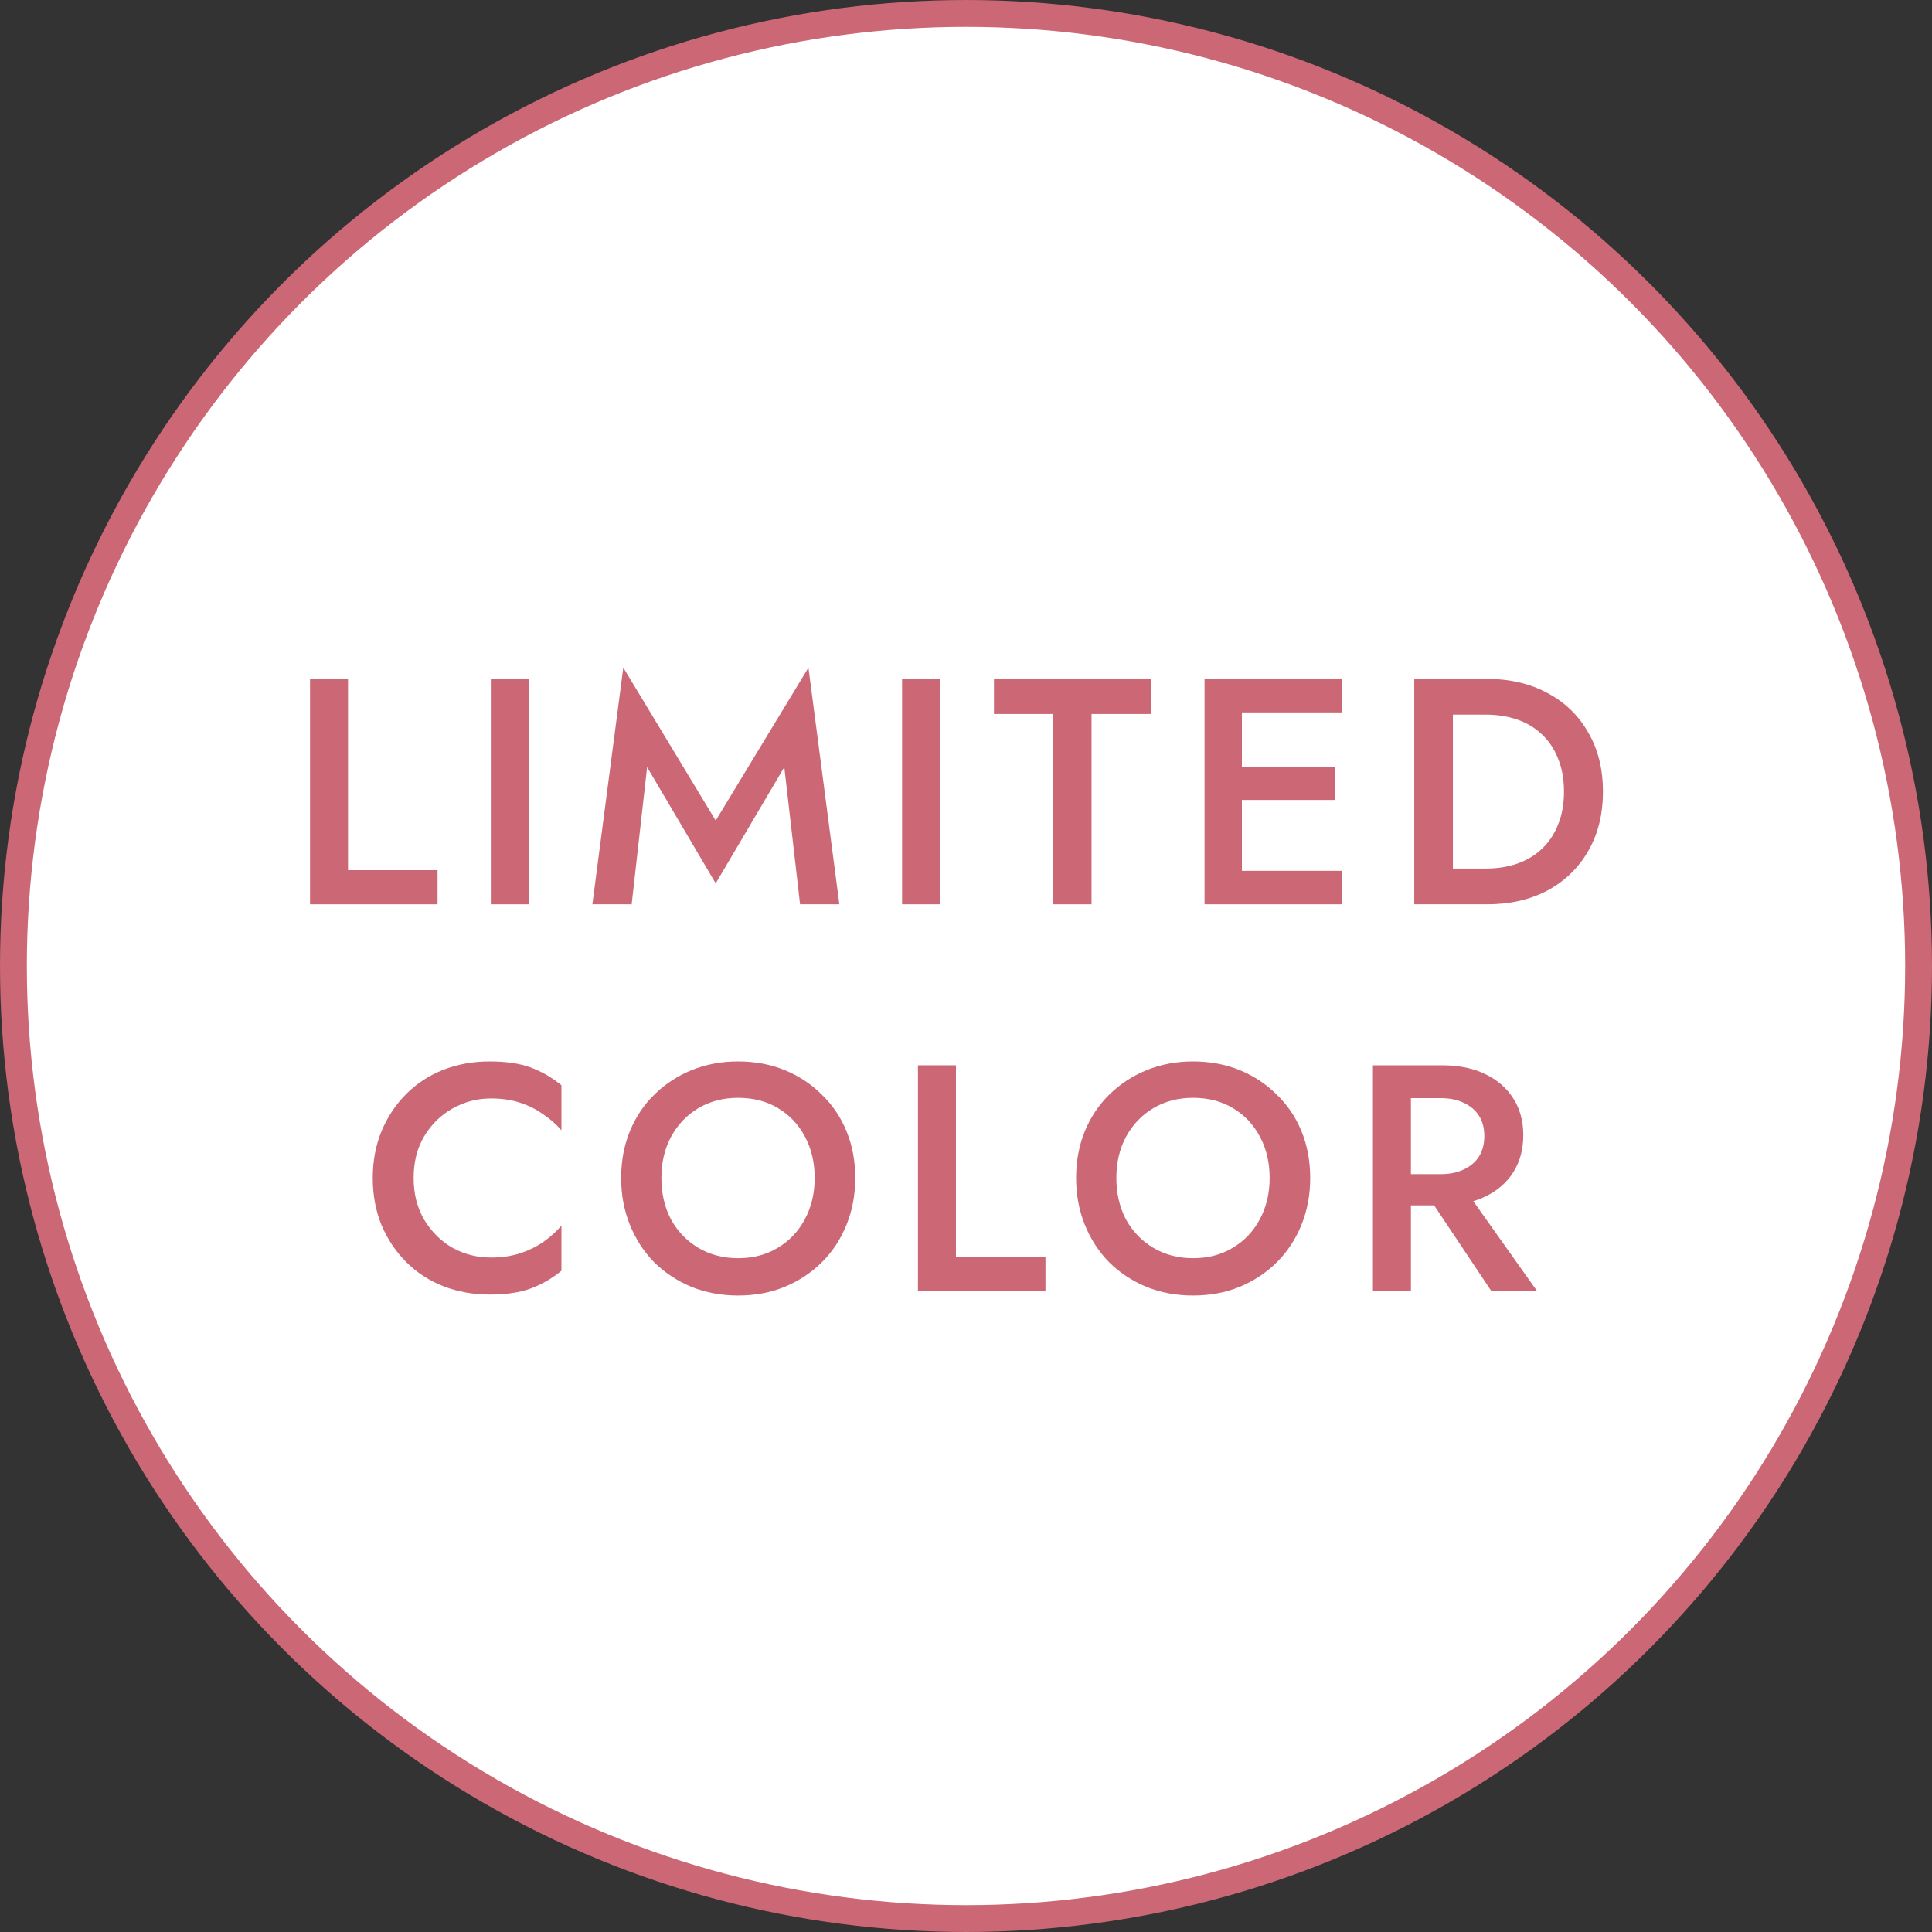 <svg width="80" height="80" viewBox="0 0 80 80" fill="none" xmlns="http://www.w3.org/2000/svg">
<rect x="0" y="0" width="80" height="80" fill="#333333" stroke="none"/>
<circle cx="40" cy="40" r="39.444" fill="white" stroke="#CC6875" stroke-width="1.111"/>
<path d="M12.838 28.112H14.411V36.032H18.118V37.445H12.838V28.112Z" fill="#CC6875"/>
<path d="M20.324 28.112H21.91V37.445H20.324V28.112Z" fill="#CC6875"/>
<path d="M26.796 31.765L26.156 37.445H24.529L25.809 27.645L29.636 33.979L33.476 27.645L34.756 37.445H33.129L32.476 31.765L29.636 36.579L26.796 31.765Z" fill="#CC6875"/>
<path d="M37.353 28.112H38.94V37.445H37.353V28.112Z" fill="#CC6875"/>
<path d="M41.158 29.565V28.112H47.665V29.565H45.198V37.445H43.611V29.565H41.158Z" fill="#CC6875"/>
<path d="M50.85 37.445V36.059H55.557V37.445H50.85ZM50.85 29.499V28.112H55.557V29.499H50.85ZM50.85 33.125V31.765H55.29V33.125H50.85ZM49.877 28.112H51.424V37.445H49.877V28.112Z" fill="#CC6875"/>
<path d="M58.561 28.112H60.161V37.445H58.561V28.112ZM61.574 37.445H59.534V35.965H61.534C61.996 35.965 62.423 35.899 62.814 35.765C63.205 35.632 63.543 35.432 63.828 35.165C64.121 34.899 64.347 34.565 64.507 34.165C64.676 33.765 64.761 33.303 64.761 32.779C64.761 32.254 64.676 31.792 64.507 31.392C64.347 30.992 64.121 30.659 63.828 30.392C63.543 30.125 63.205 29.925 62.814 29.792C62.423 29.659 61.996 29.592 61.534 29.592H59.534V28.112H61.574C62.525 28.112 63.361 28.308 64.081 28.699C64.801 29.081 65.361 29.623 65.761 30.325C66.17 31.019 66.374 31.836 66.374 32.779C66.374 33.721 66.17 34.543 65.761 35.245C65.361 35.939 64.801 36.481 64.081 36.872C63.361 37.254 62.525 37.445 61.574 37.445Z" fill="#CC6875"/>
<path d="M17.128 48.779C17.128 49.436 17.275 50.014 17.568 50.512C17.871 51.01 18.262 51.396 18.742 51.672C19.231 51.939 19.759 52.072 20.328 52.072C20.773 52.072 21.173 52.014 21.528 51.899C21.884 51.783 22.204 51.627 22.488 51.432C22.782 51.227 23.035 51.001 23.248 50.752V52.619C22.857 52.939 22.435 53.183 21.982 53.352C21.528 53.521 20.959 53.605 20.275 53.605C19.591 53.605 18.951 53.49 18.355 53.259C17.768 53.028 17.257 52.694 16.822 52.259C16.386 51.823 16.044 51.312 15.795 50.725C15.555 50.13 15.435 49.481 15.435 48.779C15.435 48.076 15.555 47.432 15.795 46.845C16.044 46.25 16.386 45.734 16.822 45.299C17.257 44.863 17.768 44.53 18.355 44.299C18.951 44.068 19.591 43.952 20.275 43.952C20.959 43.952 21.528 44.036 21.982 44.205C22.435 44.374 22.857 44.619 23.248 44.939V46.805C23.035 46.556 22.782 46.334 22.488 46.139C22.204 45.934 21.884 45.774 21.528 45.659C21.173 45.543 20.773 45.485 20.328 45.485C19.759 45.485 19.231 45.623 18.742 45.899C18.262 46.165 17.871 46.547 17.568 47.045C17.275 47.534 17.128 48.112 17.128 48.779Z" fill="#CC6875"/>
<path d="M27.387 48.779C27.387 49.419 27.52 49.992 27.787 50.499C28.063 50.996 28.44 51.388 28.92 51.672C29.4 51.956 29.947 52.099 30.56 52.099C31.183 52.099 31.729 51.956 32.2 51.672C32.68 51.388 33.054 50.996 33.32 50.499C33.596 49.992 33.734 49.419 33.734 48.779C33.734 48.139 33.6 47.57 33.334 47.072C33.067 46.565 32.694 46.17 32.214 45.885C31.743 45.601 31.192 45.459 30.56 45.459C29.947 45.459 29.4 45.601 28.92 45.885C28.44 46.17 28.063 46.565 27.787 47.072C27.52 47.57 27.387 48.139 27.387 48.779ZM25.72 48.779C25.72 48.076 25.84 47.432 26.08 46.845C26.32 46.259 26.658 45.752 27.094 45.325C27.538 44.89 28.054 44.552 28.64 44.312C29.236 44.072 29.876 43.952 30.56 43.952C31.263 43.952 31.907 44.072 32.494 44.312C33.08 44.552 33.592 44.89 34.027 45.325C34.472 45.752 34.814 46.259 35.054 46.845C35.294 47.432 35.414 48.076 35.414 48.779C35.414 49.472 35.294 50.116 35.054 50.712C34.814 51.307 34.476 51.823 34.04 52.259C33.605 52.694 33.089 53.036 32.494 53.285C31.907 53.525 31.263 53.645 30.56 53.645C29.867 53.645 29.223 53.525 28.627 53.285C28.032 53.036 27.516 52.694 27.08 52.259C26.654 51.823 26.32 51.307 26.08 50.712C25.84 50.116 25.72 49.472 25.72 48.779Z" fill="#CC6875"/>
<path d="M38.011 44.112H39.584V52.032H43.291V53.445H38.011V44.112Z" fill="#CC6875"/>
<path d="M46.226 48.779C46.226 49.419 46.359 49.992 46.626 50.499C46.902 50.996 47.279 51.388 47.76 51.672C48.239 51.956 48.786 52.099 49.4 52.099C50.022 52.099 50.568 51.956 51.039 51.672C51.52 51.388 51.893 50.996 52.16 50.499C52.435 49.992 52.573 49.419 52.573 48.779C52.573 48.139 52.44 47.57 52.173 47.072C51.906 46.565 51.533 46.17 51.053 45.885C50.582 45.601 50.031 45.459 49.4 45.459C48.786 45.459 48.239 45.601 47.76 45.885C47.279 46.17 46.902 46.565 46.626 47.072C46.359 47.57 46.226 48.139 46.226 48.779ZM44.559 48.779C44.559 48.076 44.679 47.432 44.919 46.845C45.16 46.259 45.497 45.752 45.933 45.325C46.377 44.89 46.893 44.552 47.48 44.312C48.075 44.072 48.715 43.952 49.4 43.952C50.102 43.952 50.746 44.072 51.333 44.312C51.919 44.552 52.431 44.89 52.866 45.325C53.311 45.752 53.653 46.259 53.893 46.845C54.133 47.432 54.253 48.076 54.253 48.779C54.253 49.472 54.133 50.116 53.893 50.712C53.653 51.307 53.315 51.823 52.88 52.259C52.444 52.694 51.928 53.036 51.333 53.285C50.746 53.525 50.102 53.645 49.4 53.645C48.706 53.645 48.062 53.525 47.466 53.285C46.871 53.036 46.355 52.694 45.919 52.259C45.493 51.823 45.16 51.307 44.919 50.712C44.679 50.116 44.559 49.472 44.559 48.779Z" fill="#CC6875"/>
<path d="M58.77 48.992H60.476L63.636 53.445H61.743L58.77 48.992ZM56.85 44.112H58.423V53.445H56.85V44.112ZM57.783 45.472V44.112H59.73C60.405 44.112 60.992 44.232 61.49 44.472C61.996 44.712 62.387 45.05 62.663 45.485C62.938 45.912 63.076 46.419 63.076 47.005C63.076 47.592 62.938 48.103 62.663 48.539C62.387 48.974 61.996 49.312 61.49 49.552C60.992 49.792 60.405 49.912 59.73 49.912H57.783V48.619H59.663C60.019 48.619 60.33 48.556 60.596 48.432C60.872 48.307 61.085 48.13 61.236 47.899C61.387 47.659 61.463 47.374 61.463 47.045C61.463 46.708 61.387 46.423 61.236 46.192C61.085 45.961 60.872 45.783 60.596 45.659C60.33 45.534 60.019 45.472 59.663 45.472H57.783Z" fill="#CC6875"/>
</svg>
